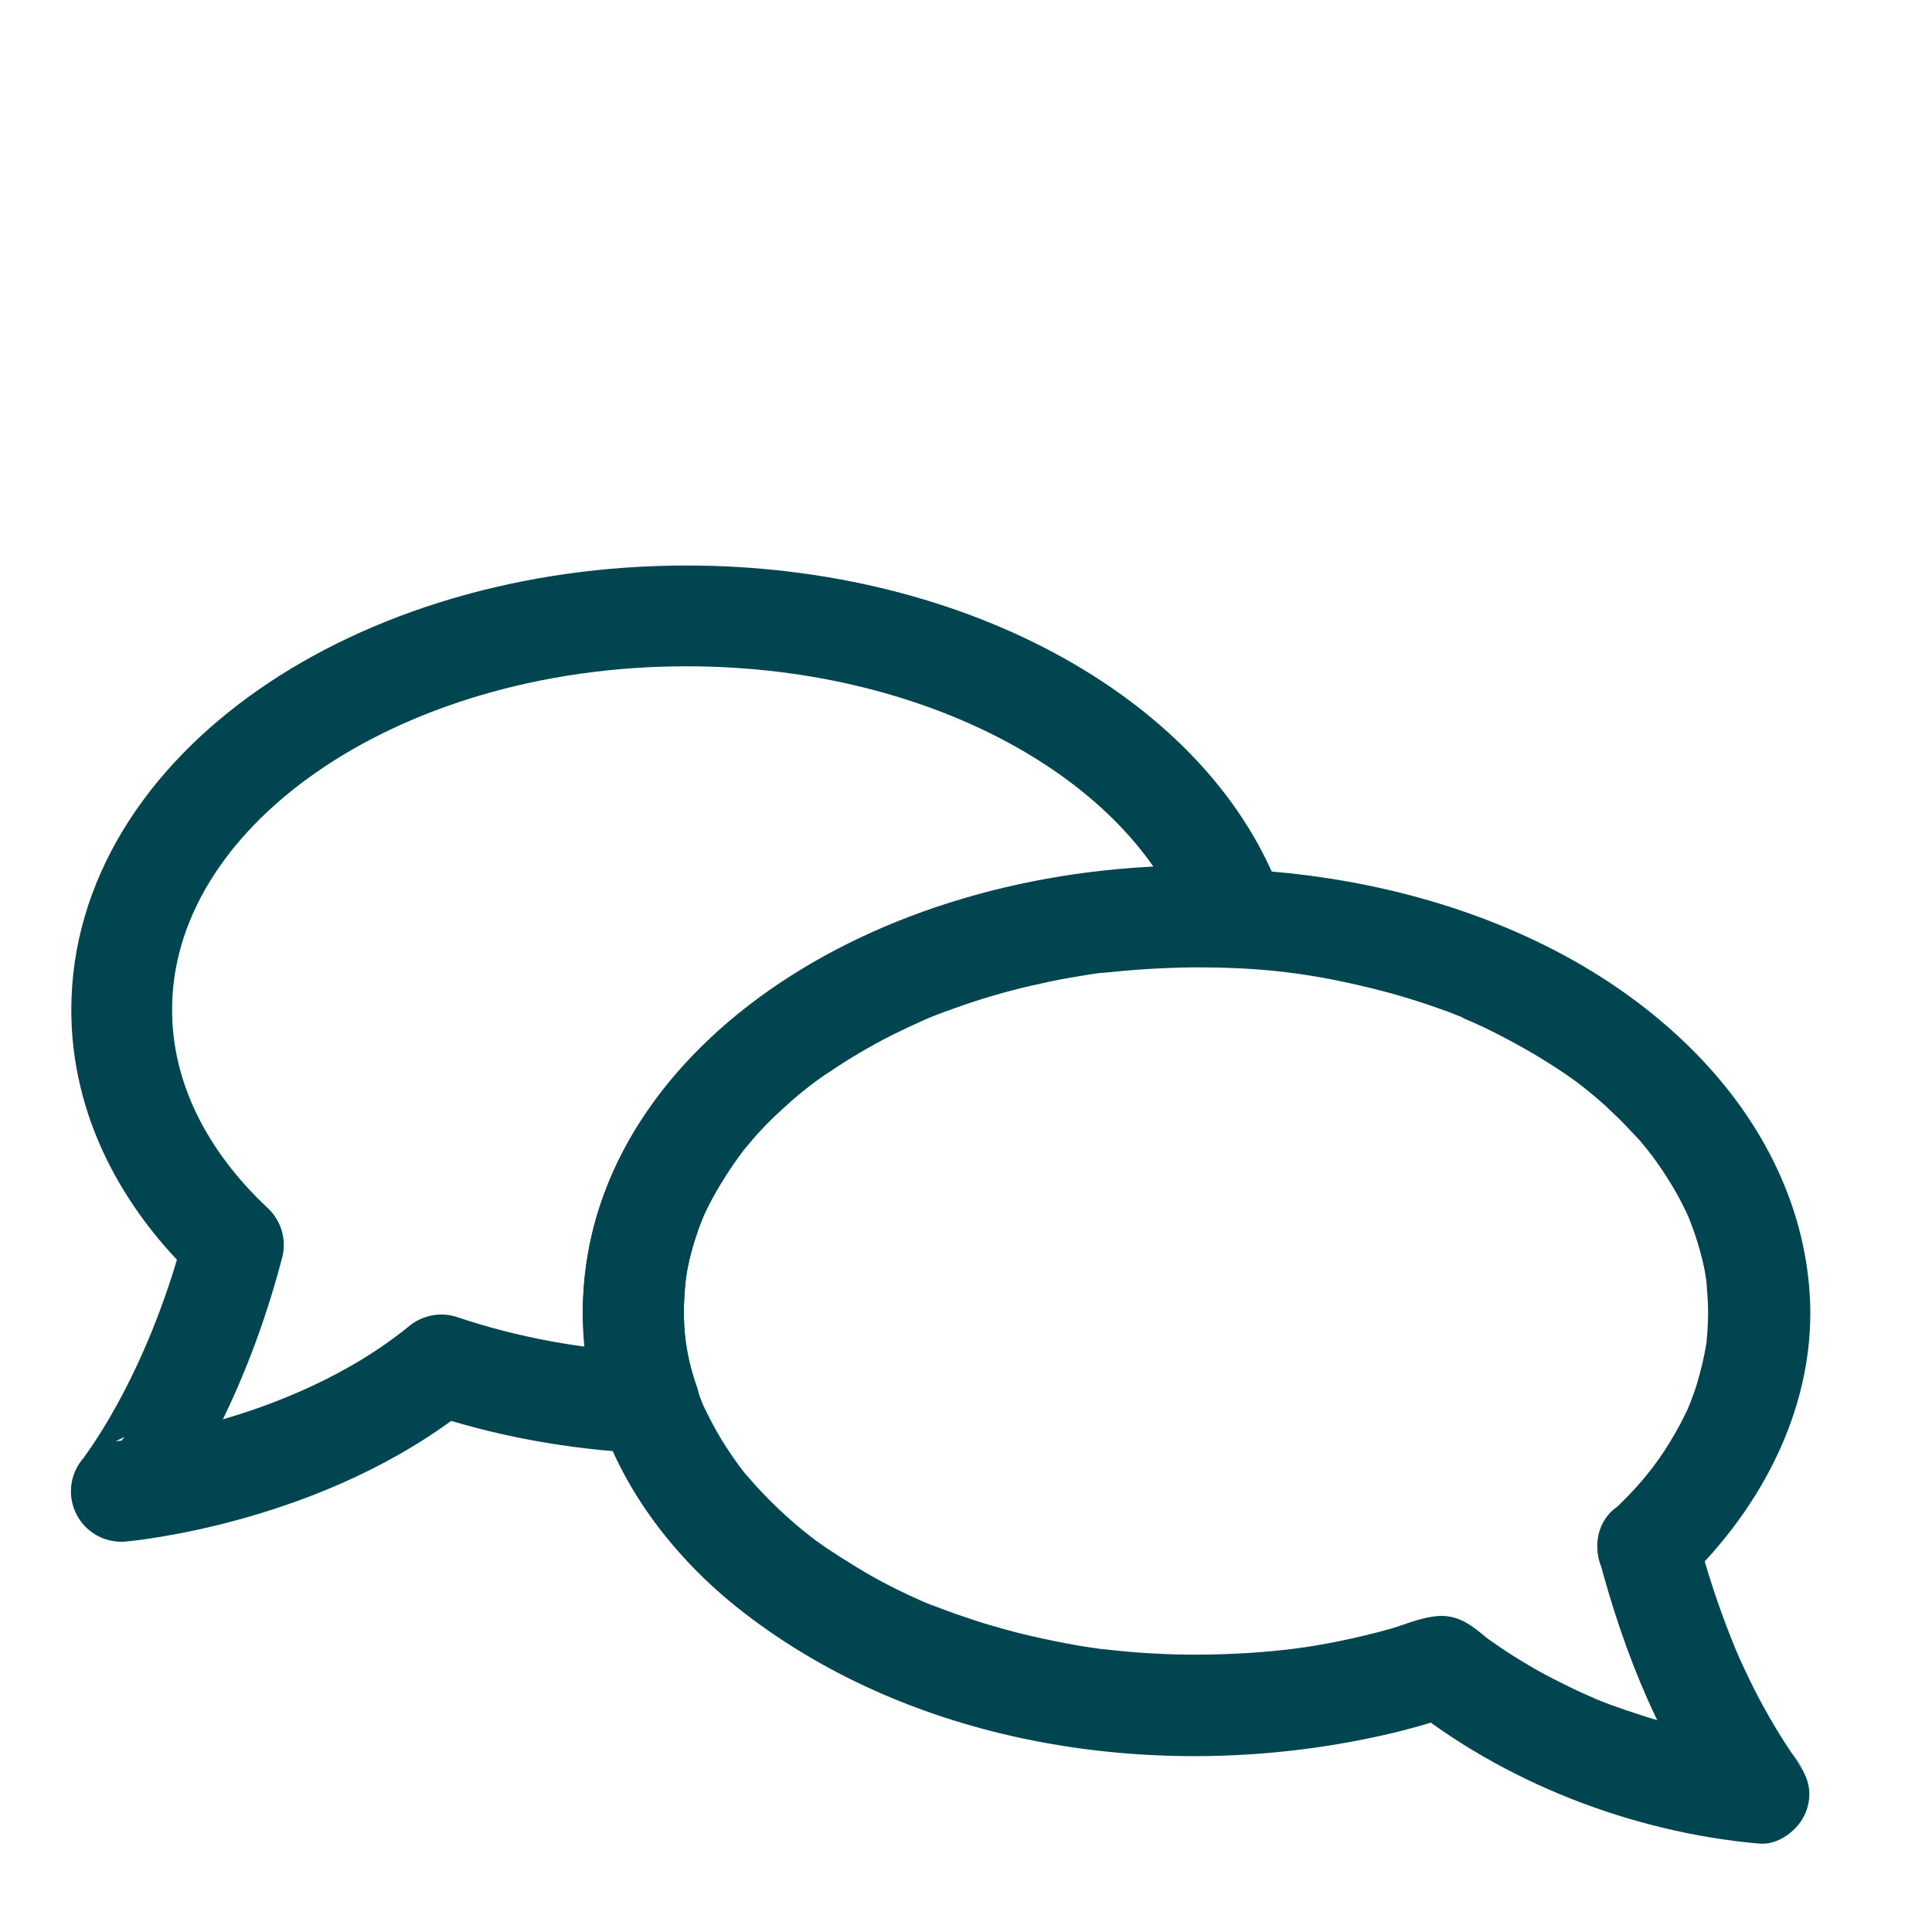 <?xml version="1.0" encoding="utf-8"?>
<!-- Generator: Adobe Illustrator 28.0.0, SVG Export Plug-In . SVG Version: 6.00 Build 0)  -->
<svg version="1.1" xmlns="http://www.w3.org/2000/svg" xmlns:xlink="http://www.w3.org/1999/xlink" x="0px" y="0px"
	 viewBox="0 0 512 512" style="enable-background:new 0 0 512 512;" xml:space="preserve">
<style type="text/css">
	.st0{fill:none;stroke:#004550;stroke-width:26.708;stroke-linejoin:round;stroke-miterlimit:13.333;}
	.st1{fill:#004550;}
</style>
<g id="Ebene_1">
</g>
<g id="Isolationsmodus">
	<g id="g763">
		<g id="g769" transform="translate(342.85,342.32)">
			<path id="path771" class="st0" d="M-15.4-99.3c-3.4-0.2-6.9-0.3-10.4-0.3C-108.2-99.6-175-52.8-175,4.9c0,8.5,1.4,16.7,4.2,24.6
				c-19.6-0.9-38.2-4.4-55.1-10.1c-35.9,29.3-84.8,33.5-84.8,33.5S-292,29.8-281-12.4c-18.6-17.4-29.6-39-29.6-62.3
				c0-57.7,67-104.4,149.7-104.4C-90.4-179.1-31.3-145.1-15.4-99.3z"/>
		</g>
		<g id="g773" transform="translate(449.766,149.172)">
			<path id="path775" class="st1" d="M-26,263.9c6.6,24.9,16.6,50.6,33,71.1c3.2-7.5,6.4-15,9.6-22.5c-0.2,0-0.8,0-1-0.1
				c-0.1-0.1-1-0.1-1.2-0.1c-1.3-0.1,4.3,0.6,1.5,0.2c-3.5-0.5-7-1.1-10.5-1.8c-5.3-1.1-10.5-2.4-15.6-3.9c-2.8-0.8-5.5-1.7-8.2-2.6
				c-1.5-0.5-3.1-1.1-4.6-1.6c-0.8-0.3-1.6-0.6-2.3-0.9c-0.3-0.1-3.3-1.3-1.9-0.8c1.4,0.6-1.1-0.5-1.4-0.6c-0.6-0.3-1.2-0.5-1.8-0.8
				c-1.6-0.7-3.2-1.5-4.8-2.3c-3.5-1.7-6.9-3.5-10.2-5.5c-3-1.8-6-3.7-8.8-5.7c-0.8-0.5-1.6-1.1-2.3-1.7c1.3,1-0.6-0.5-0.7-0.6
				c-3.8-3.1-7.3-5.2-12.5-4.5c-4.1,0.5-8.1,2.3-12,3.4c-4.3,1.2-8.6,2.2-12.9,3.1c-8.8,1.8-15.5,2.6-24.5,3.2
				c-8.4,0.5-16.9,0.6-25.3,0.1c-3.6-0.2-7.3-0.5-10.9-0.9c-1-0.1-1.9-0.2-2.9-0.3c-2.4-0.3,1.7,0.3-0.7-0.1c-2.1-0.3-4.2-0.6-6.3-1
				c-7.3-1.3-14.4-2.9-21.5-5c-3.2-0.9-6.4-2-9.6-3.1c-1.7-0.6-3.3-1.2-4.9-1.8c-0.3-0.1-2.8-1.1-1.4-0.5c1.4,0.6-1.7-0.7-2-0.8
				c-6.2-2.7-12.2-5.7-17.9-9.2c-2.8-1.7-5.5-3.4-8.2-5.2c-1.1-0.8-2.3-1.6-3.4-2.4c-1.7-1.2,1.5,1.2-0.1-0.1
				c-0.8-0.6-1.5-1.2-2.3-1.8c-4.7-3.8-9.1-8-13.2-12.5c-1-1.1-1.9-2.2-2.9-3.3c-1.6-1.9-0.2-0.3,0.1,0.1c-0.4-0.6-0.9-1.1-1.3-1.7
				c-1.7-2.3-3.3-4.7-4.8-7.1c-1.4-2.4-2.8-4.9-4-7.4c-0.3-0.6-0.6-1.3-0.9-1.9c0.2,0.4,1,2.6,0.1,0.3c-0.6-1.5-1.2-3.1-1.7-4.6
				c-2.7-7.9-3.6-13.9-3.4-21.9c0.1-2.5,0.3-5.1,0.5-7.6c-0.3,3.4,0.1-0.5,0.3-1.5c0.3-1.5,0.6-3,1-4.4c0.6-2.4,1.4-4.8,2.2-7.2
				c0.5-1.3,1-2.5,1.5-3.8c-1.3,3.1,0.6-1.3,1-1.9c2.6-5.1,5.7-9.9,9.1-14.5c1.4-1.9-1.3,1.4,0.9-1.1c0.9-1.1,1.9-2.2,2.8-3.3
				c2.1-2.3,4.3-4.5,6.6-6.6c2.1-1.9,4.2-3.8,6.4-5.5c0.6-0.5,1.2-0.9,1.8-1.4c1.6-1.3-1.6,1.2,0,0c1.4-1,2.8-2.1,4.3-3
				c5.3-3.6,10.9-6.9,16.6-9.8c2.8-1.4,5.6-2.7,8.5-4c0.3-0.1,2.7-1.2,1.3-0.6c-1.4,0.6,1-0.4,1.3-0.5c1.8-0.7,3.6-1.4,5.4-2
				c6.6-2.4,13.4-4.4,20.3-6c3.5-0.8,7.1-1.6,10.7-2.2c1.6-0.3,3.2-0.5,4.8-0.8c0.9-0.1,1.8-0.3,2.8-0.4c1.4-0.2-1.1,0.1,1.3-0.1
				c7.6-0.8,15.2-1.3,22.9-1.4c17-0.1,29.5,1.2,45.3,4.9c6.9,1.6,13.8,3.6,20.5,6c1.4,0.5,2.9,1,4.3,1.6c0.8,0.3,1.6,0.6,2.4,1
				c-2-0.8,0,0,0.3,0.2c3.3,1.4,6.5,2.9,9.7,4.6c5.8,3,11.4,6.3,16.7,9.9c1.3,0.9,2.6,1.8,3.8,2.7c1.7,1.2-1.5-1.2,0.1,0.1
				c0.5,0.4,0.9,0.7,1.4,1.1c2.5,2,5,4.1,7.3,6.4c2.2,2,4.2,4.2,6.2,6.3c0.9,0.9,1.7,1.9,2.5,2.9c0.5,0.6,0.9,1.1,1.4,1.7
				c-2-2.4,0.3,0.4,0.5,0.7c3.3,4.5,6.3,9.3,8.7,14.3c0.3,0.6,1.6,3.6,1,2.2c-0.6-1.6,0.8,2.2,1,2.7c1,2.7,1.8,5.5,2.5,8.3
				c0.3,1.3,0.6,2.6,0.8,4c0.1,0.5,0.1,1,0.3,1.5c0.5,1.9-0.2-2.4-0.1-0.5c0.2,2.9,0.5,5.8,0.5,8.7c0,1.8-0.1,3.6-0.2,5.5
				c-0.1,0.9-0.2,1.8-0.2,2.7c0-0.3,0.3-1.7,0-0.2c-0.6,3.8-1.5,7.5-2.6,11.2c-0.5,1.7-1.2,3.4-1.8,5.1c-0.1,0.2-1,2.3-0.2,0.6
				c-0.4,0.8-0.8,1.7-1.2,2.5c-1.6,3.3-3.5,6.5-5.5,9.6c-4,6-7.9,10.4-13.8,16c-5.2,5-5.1,13.7,0,18.7c5.2,5.1,13.9,5,19.1,0
				c21-20,35.3-47.6,33.3-76.8c-1.6-23.4-12.3-44.5-28.4-61.6c-36.9-39.1-96.6-54-149.3-50.3c-50.6,3.6-105.3,24.4-133,68.2
				c-13.4,21.1-17.9,46.8-11.7,71c5.9,22.8,21,42.8,39.7,57.3c46.1,35.8,110.1,45.3,166.8,33.3c7.3-1.5,14.5-3.5,21.6-5.9
				c-4.4-1.1-8.8-2.3-13.1-3.4c26.1,21.1,60.2,34.4,94,37.4c5.2,0.5,10.5-3.7,12.3-8.1c2.2-5.4,0.7-10-2.8-14.4c4.6,5.7,0-0.2-1-1.7
				c-2.7-4-5.2-8.2-7.5-12.4c-1.6-2.9-3.1-5.9-4.5-8.9c-0.8-1.6-1.5-3.2-2.2-4.8c-0.3-0.7-1.1-2.6-0.4-0.9c-0.4-1-0.8-2-1.2-3
				c-3.6-9-6.6-18.3-9.1-27.7c-1.8-6.9-9.7-11.1-16.6-9.2C-23.8,249.5-27.9,256.9-26,263.9"/>
		</g>
	</g>
</g>
</svg>
